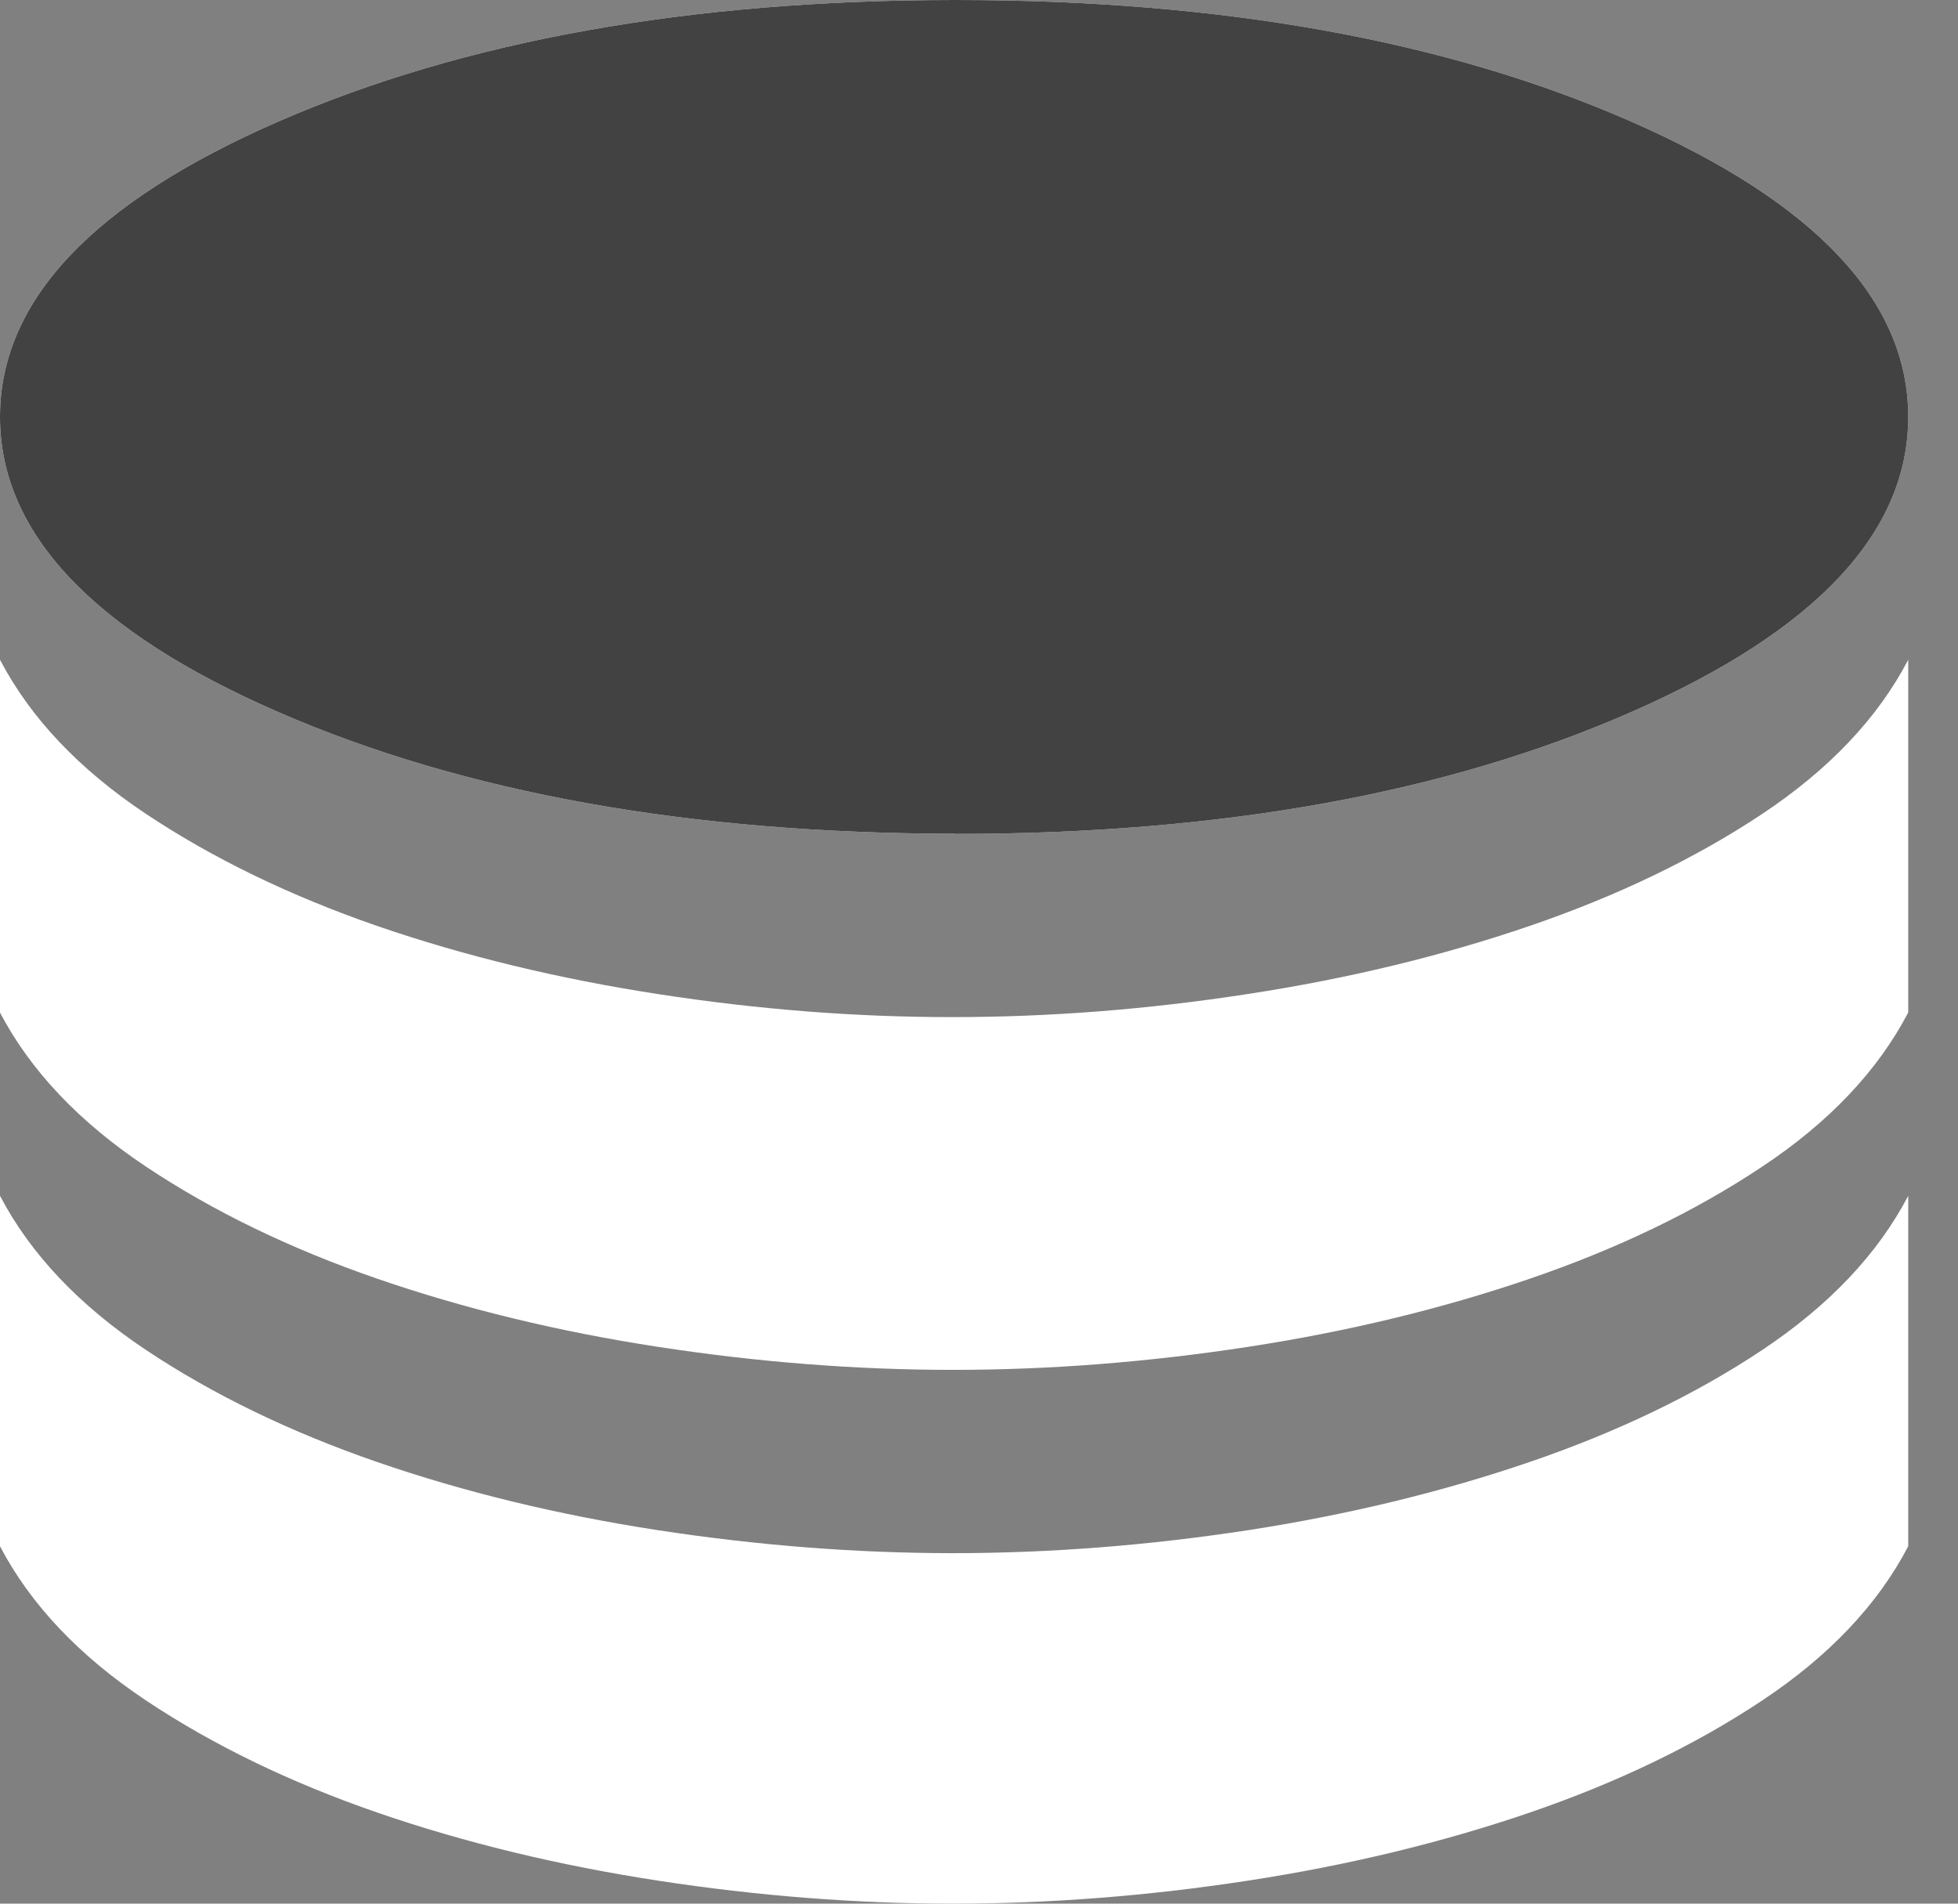 <?xml version="1.0" encoding="UTF-8"?> <svg xmlns="http://www.w3.org/2000/svg" width="36" height="35" viewBox="0 0 36 35" fill="none"><rect x="0" y="0" width="36" height="35" fill="#808080" stroke="none"/><path d="M17.566 15.332C22.451 15.332 26.592 14.585 29.989 13.093C33.386 11.602 35.085 9.793 35.085 7.664C35.085 5.535 33.386 3.725 29.989 2.234C26.591 0.743 22.45 -0.001 17.566 2.14309e-06C12.681 0.001 8.532 0.746 5.119 2.234C1.705 3.722 -0.001 5.533 9.36399e-07 7.666C0.001 9.799 1.708 11.608 5.119 13.093C8.53 14.578 12.678 15.324 17.564 15.329M17.522 18.7C19.299 18.7 21.107 18.559 22.945 18.275C24.783 17.994 26.511 17.576 28.127 17.023C29.743 16.469 31.167 15.784 32.398 14.966C33.629 14.148 34.525 13.203 35.085 12.13V18.615C34.525 19.688 33.629 20.634 32.398 21.451C31.169 22.27 29.745 22.957 28.127 23.51C26.511 24.063 24.783 24.481 22.945 24.763C21.107 25.045 19.299 25.186 17.522 25.186C15.745 25.186 13.937 25.045 12.099 24.763C10.261 24.481 8.54 24.063 6.936 23.51C5.333 22.957 3.917 22.27 2.687 21.451C1.458 20.632 0.562 19.687 9.36399e-07 18.617V12.13C0.561 13.201 1.457 14.147 2.687 14.966C3.917 15.784 5.333 16.47 6.936 17.025C8.54 17.577 10.261 17.994 12.099 18.277C13.937 18.561 15.745 18.702 17.522 18.7ZM17.522 28.556C19.299 28.556 21.107 28.415 22.945 28.134C24.782 27.85 26.509 27.432 28.127 26.879C29.745 26.325 31.169 25.64 32.398 24.822C33.627 24.004 34.523 23.059 35.085 21.986V28.429C34.525 29.503 33.629 30.448 32.398 31.266C31.169 32.083 29.745 32.77 28.127 33.325C26.511 33.878 24.783 34.295 22.945 34.577C21.107 34.859 19.299 35 17.522 35C15.745 35 13.937 34.859 12.099 34.577C10.261 34.295 8.54 33.878 6.936 33.325C5.333 32.771 3.917 32.085 2.687 31.266C1.458 30.447 0.562 29.501 9.36399e-07 28.429V21.986C0.562 23.057 1.458 24.003 2.687 24.822C3.917 25.641 5.333 26.327 6.936 26.881C8.54 27.434 10.261 27.852 12.099 28.134C13.937 28.415 15.745 28.556 17.522 28.556Z" fill="white"></path><path d="M17.566 15.332C22.451 15.332 26.592 14.585 29.989 13.093C33.386 11.602 35.085 9.793 35.085 7.664C35.085 5.535 33.386 3.725 29.989 2.234C26.591 0.743 22.45 -0.001 17.566 2.14309e-06C12.681 0.001 8.532 0.746 5.119 2.234C1.705 3.722 -0.001 5.533 9.36399e-07 7.666C0.001 9.799 1.708 11.608 5.119 13.093C8.53 14.578 12.678 15.324 17.564 15.329" fill="#424242"></path></svg> 
